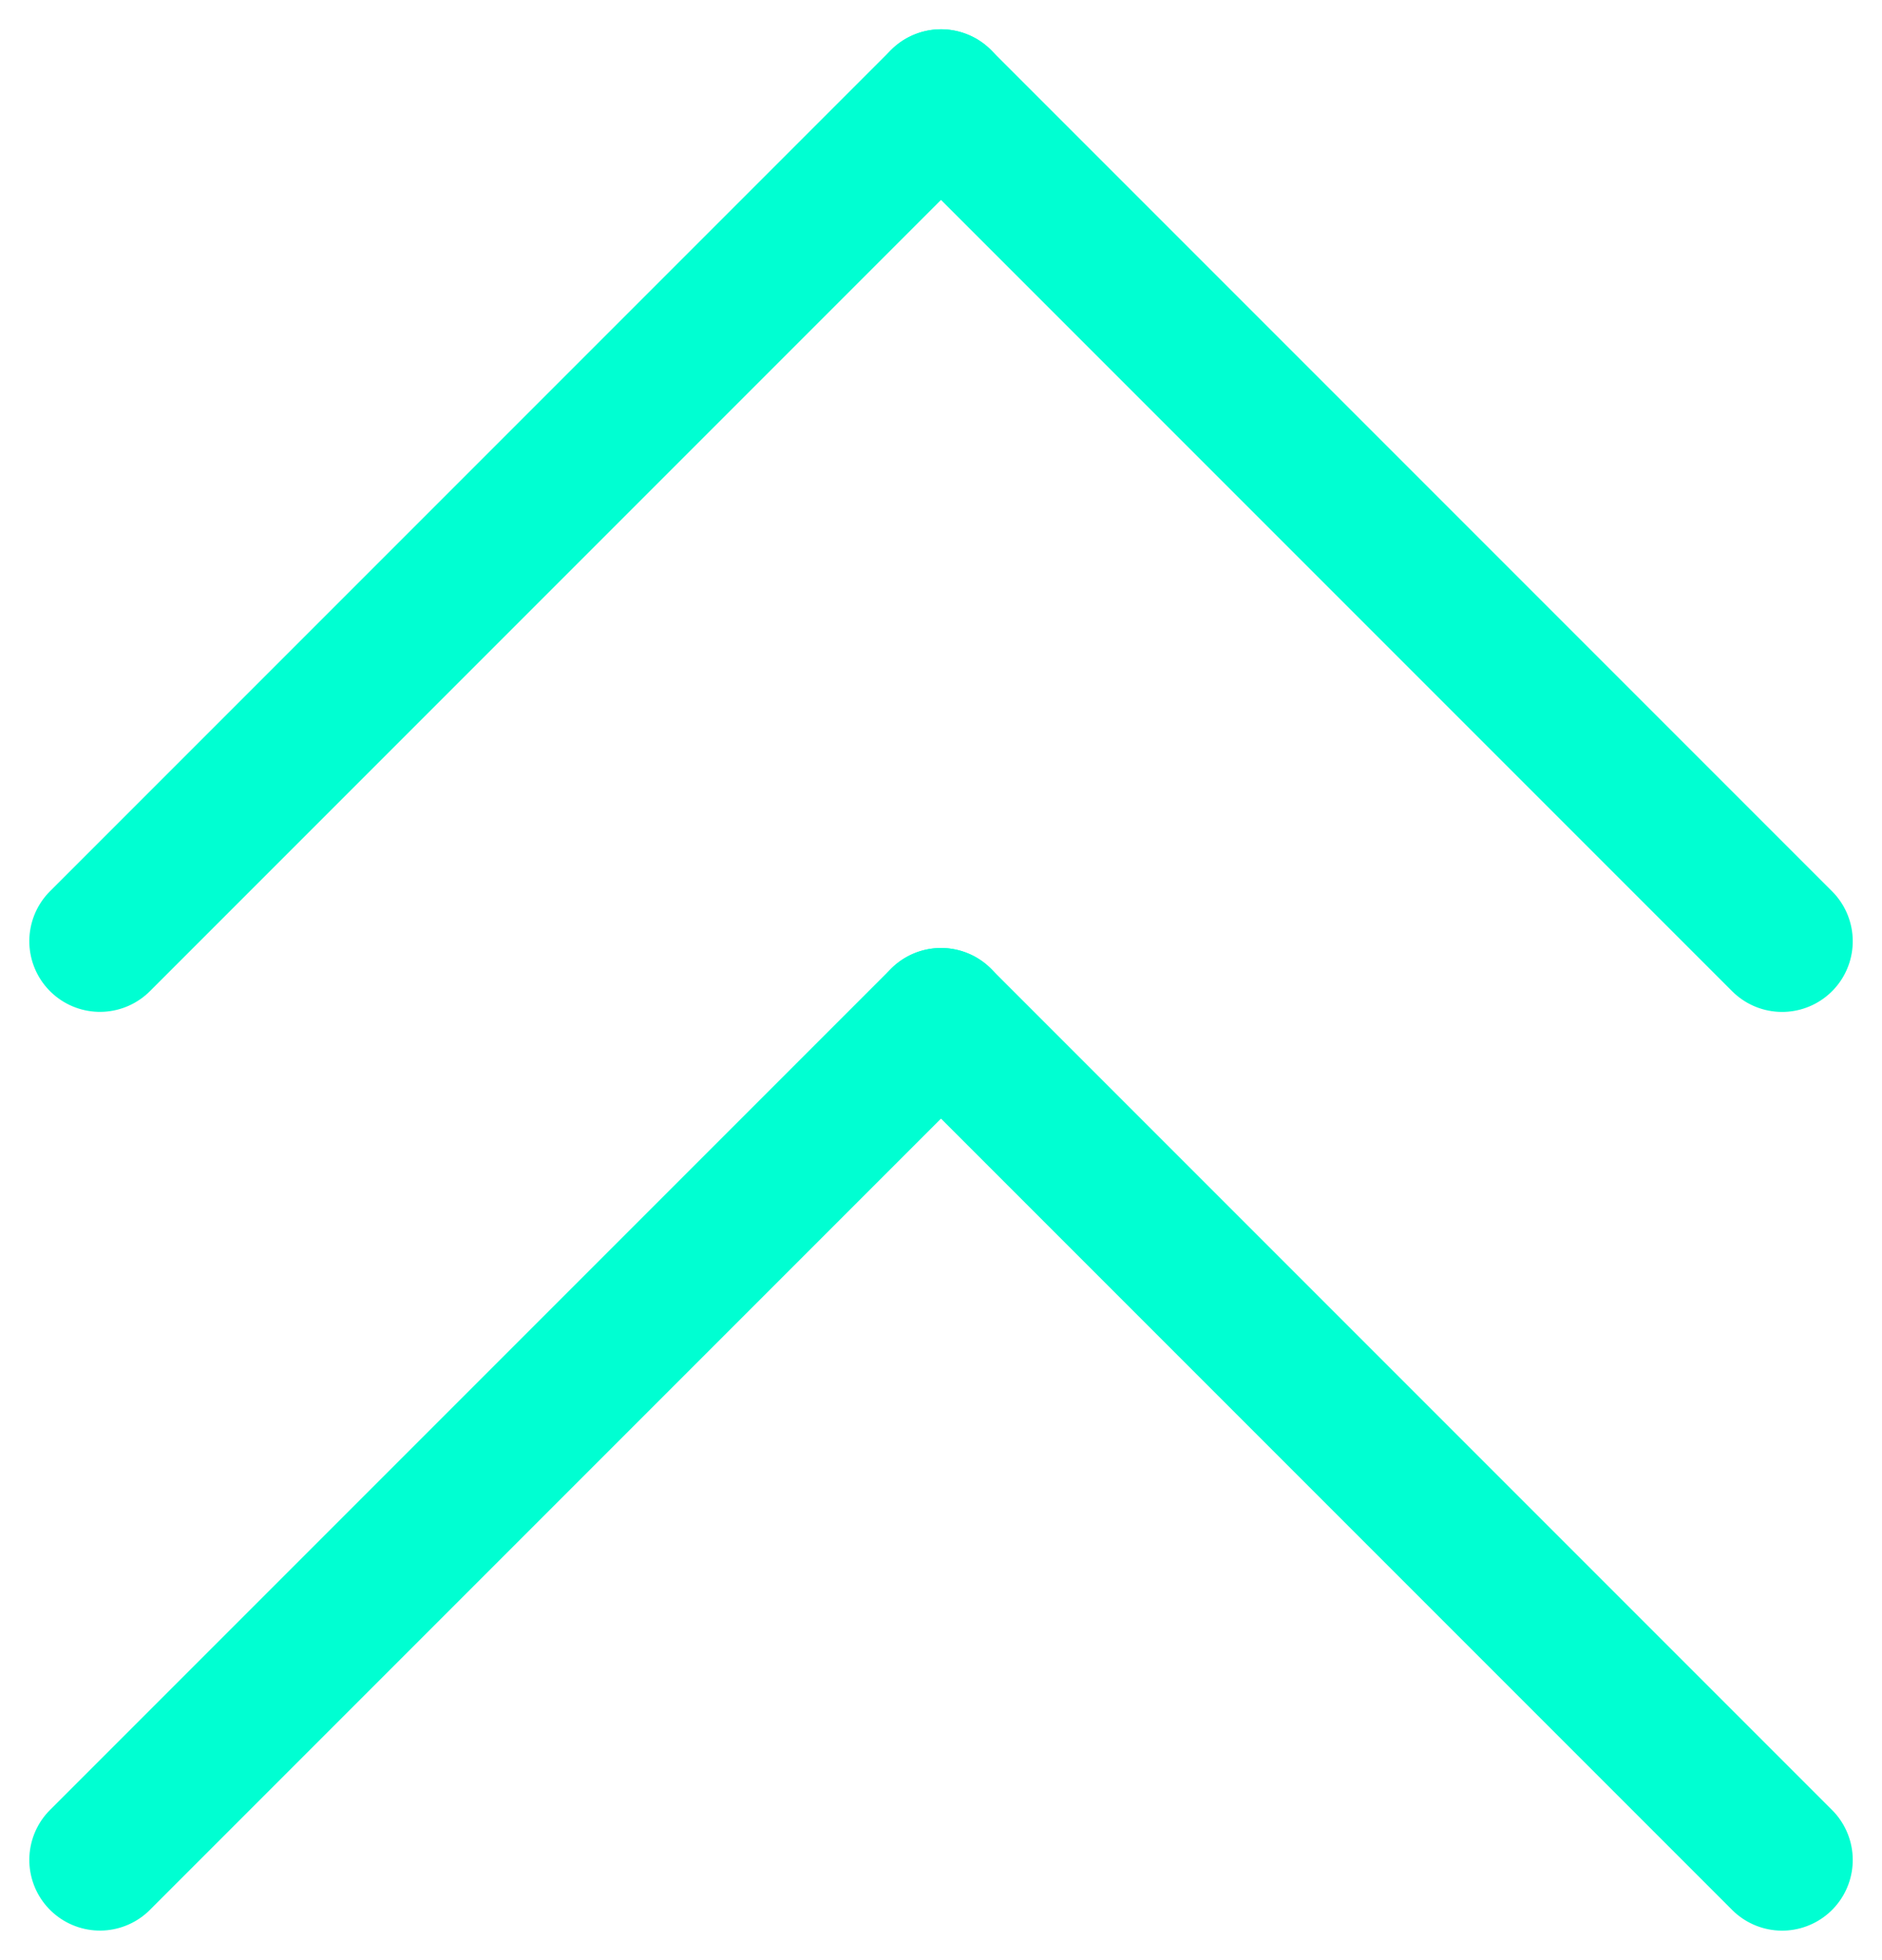 <svg xmlns="http://www.w3.org/2000/svg" width="26.637" height="27.733" viewBox="0 0 26.637 27.733">
  <g id="Group_2300" data-name="Group 2300" transform="translate(-666.681 1311.618) rotate(-90)">
    <path id="Path_41" data-name="Path 41" d="M0,0V16.835" transform="translate(1297.204 680) rotate(135)" fill="none" stroke="#00ffd2" stroke-linecap="round" stroke-width="2"/>
    <path id="Path_44" data-name="Path 44" d="M0,0V16.835" transform="translate(1310.204 680) rotate(135)" fill="none" stroke="#00ffd2" stroke-linecap="round" stroke-width="2"/>
    <path id="Path_42" data-name="Path 42" d="M0,16.835V0" transform="translate(1285.299 691.904) rotate(-135)" fill="none" stroke="#00ffd2" stroke-linecap="round" stroke-width="2"/>
    <path id="Path_43" data-name="Path 43" d="M0,16.835V0" transform="translate(1298.299 691.904) rotate(-135)" fill="none" stroke="#00ffd2" stroke-linecap="round" stroke-width="2"/>
  </g>
</svg>
